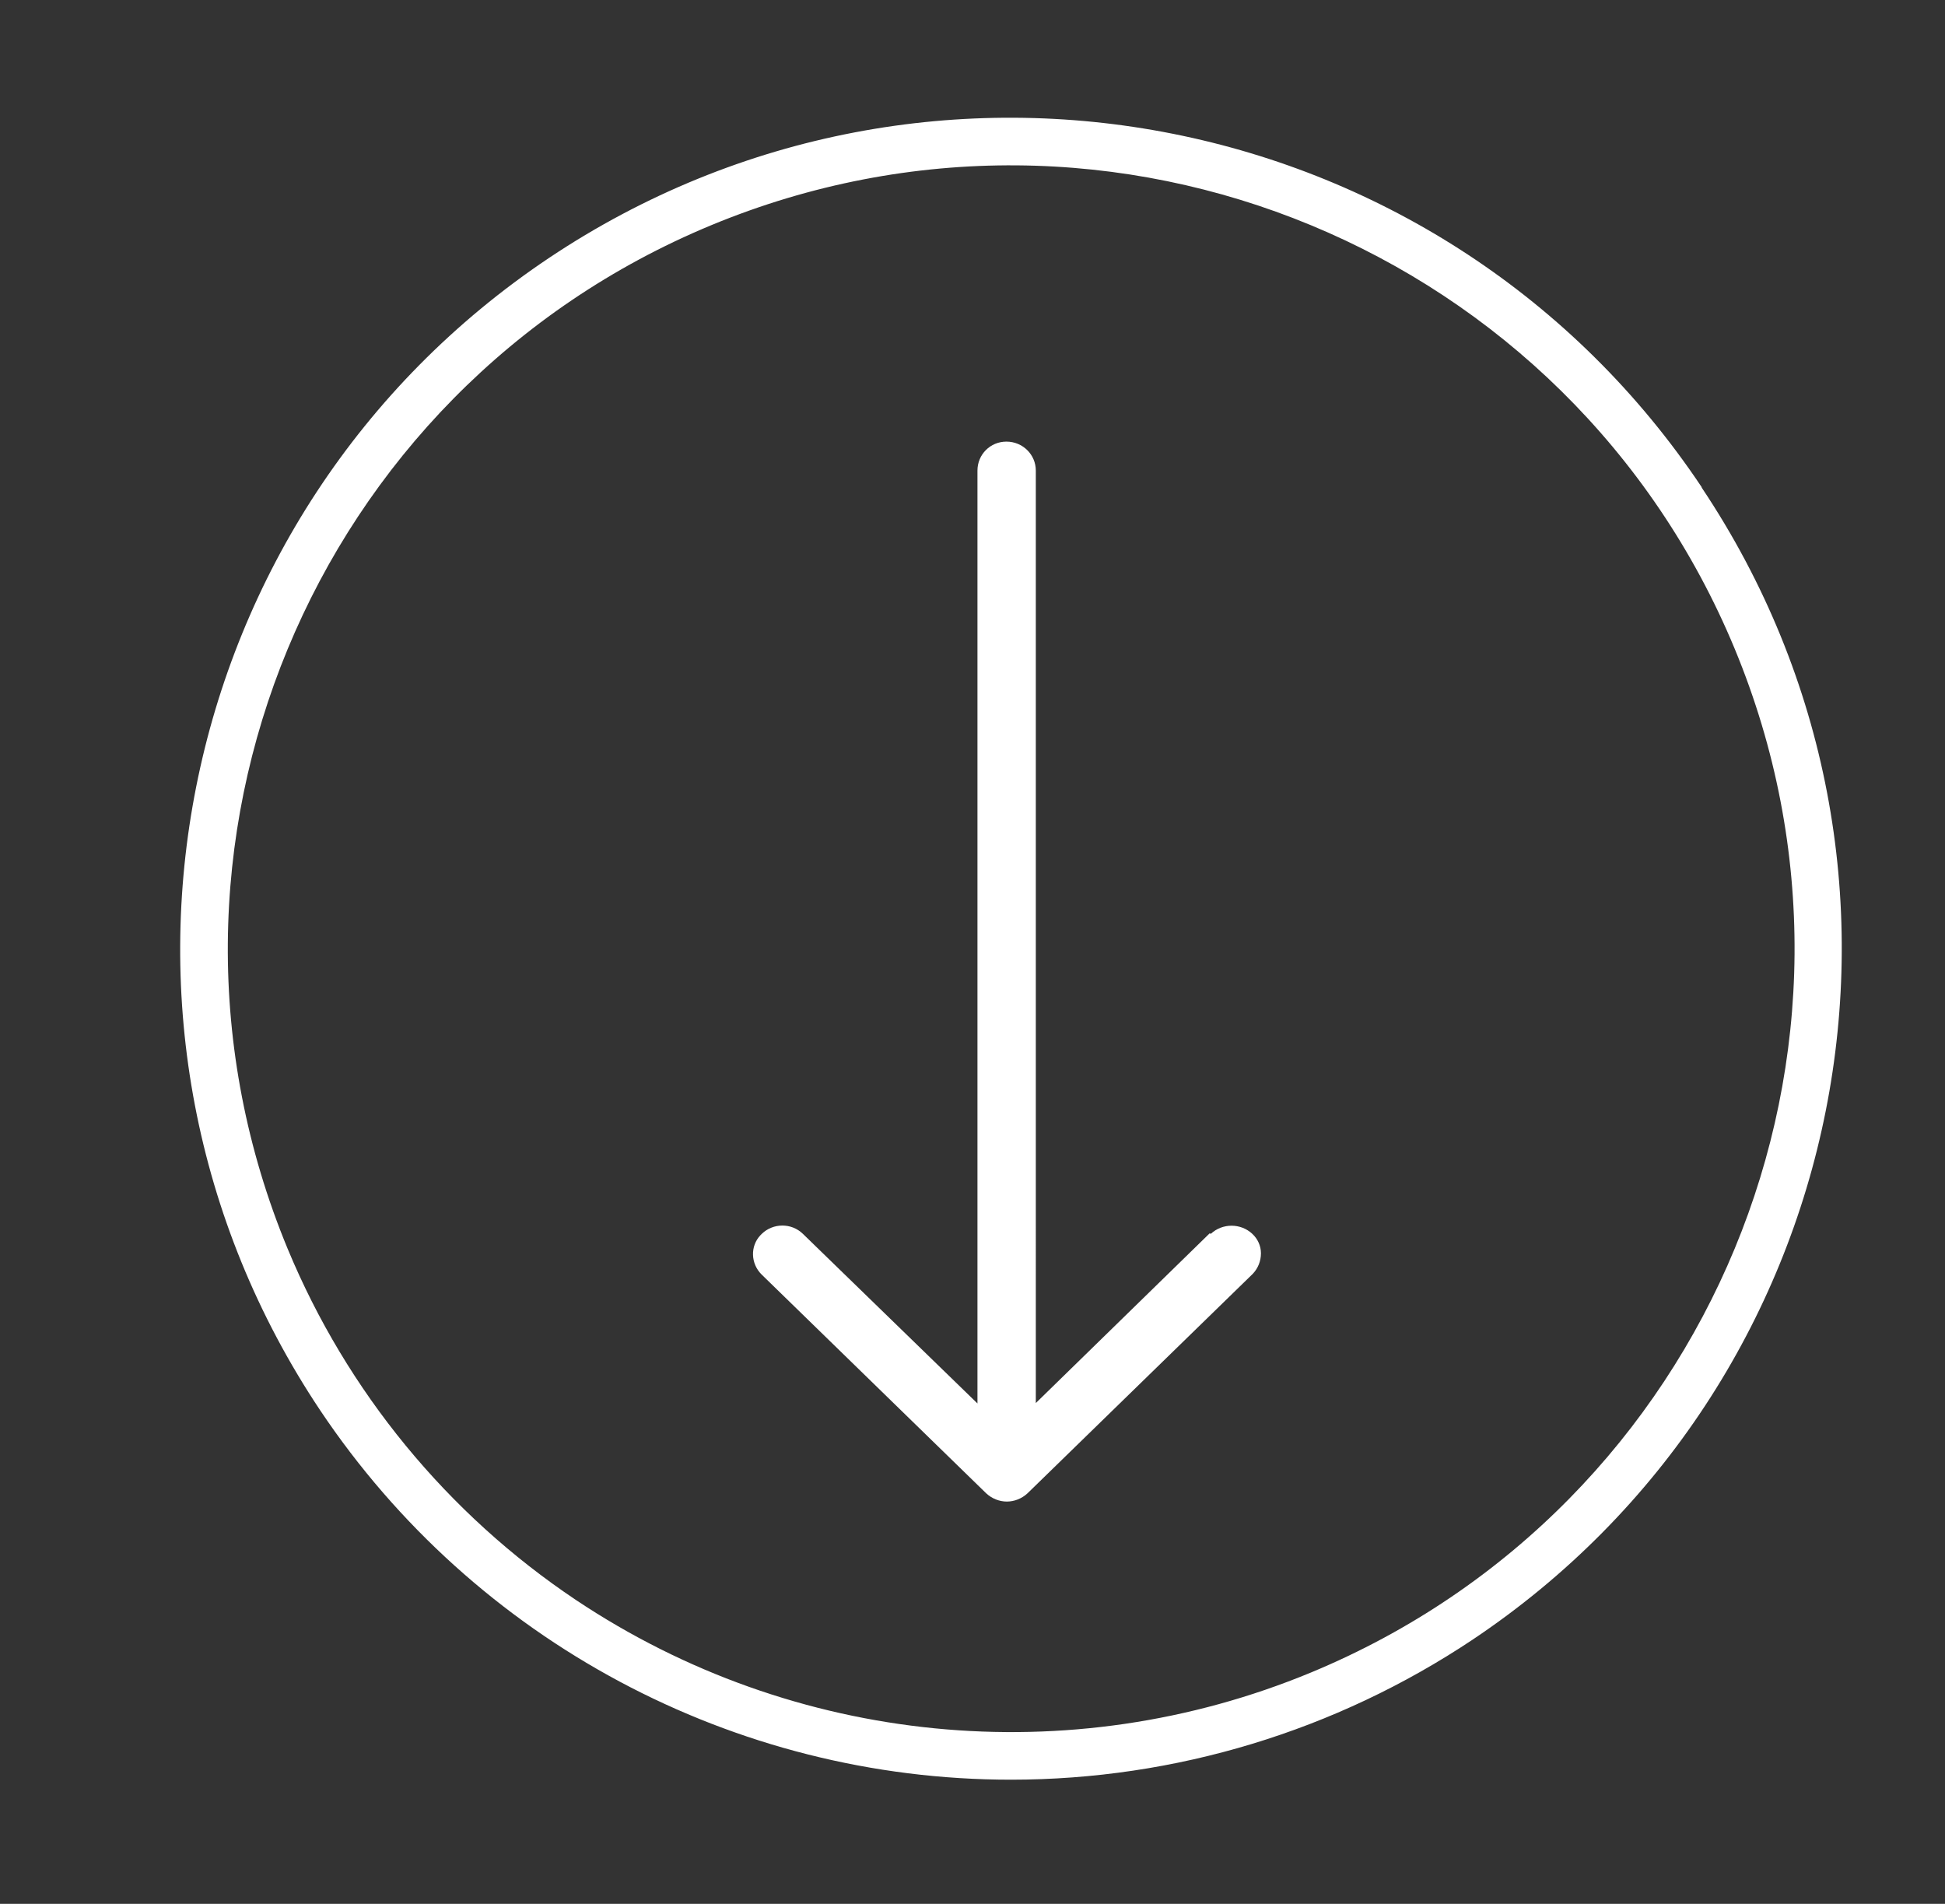 <?xml version="1.0" encoding="UTF-8"?><svg id="Calque_1" xmlns="http://www.w3.org/2000/svg" viewBox="0 0 47 46"><rect x="0" y="0" width="47" height="46" fill="#333333" stroke="none"/><defs><style>.cls-1{fill:#fff;}</style></defs><path class="cls-1" d="m29.23,29.8l-4.2,4.1V11.37c0-.39-.32-.7-.71-.7h0c-.39,0-.7.31-.7.7v22.54l-4.22-4.1c-.28-.27-.72-.26-.99,0l-.03.03c-.26.27-.24.7.03.96l5.42,5.28c.14.13.32.2.5.2s.36-.07.5-.2l5.42-5.28.03-.03c.12-.13.19-.3.19-.49,0-.18-.08-.35-.21-.47-.28-.26-.72-.26-1,0Z"/><path class="cls-1" d="m41.12,11.77C34.96,2.55,22.49.07,13.27,6.23,4.06,12.39,1.58,24.86,7.74,34.08c3.73,5.57,9.99,8.92,16.69,8.92,3.97,0,7.85-1.18,11.15-3.38,9.22-6.16,11.7-18.63,5.54-27.84Zm-9.44,28.64c-5.84,2.42-12.5,1.76-17.76-1.75-3.11-2.08-5.54-5.04-6.97-8.49-4-9.66.59-20.73,10.24-24.73,9.66-4,20.73.59,24.73,10.24,4,9.66-.59,20.73-10.24,24.73Z"/></svg>